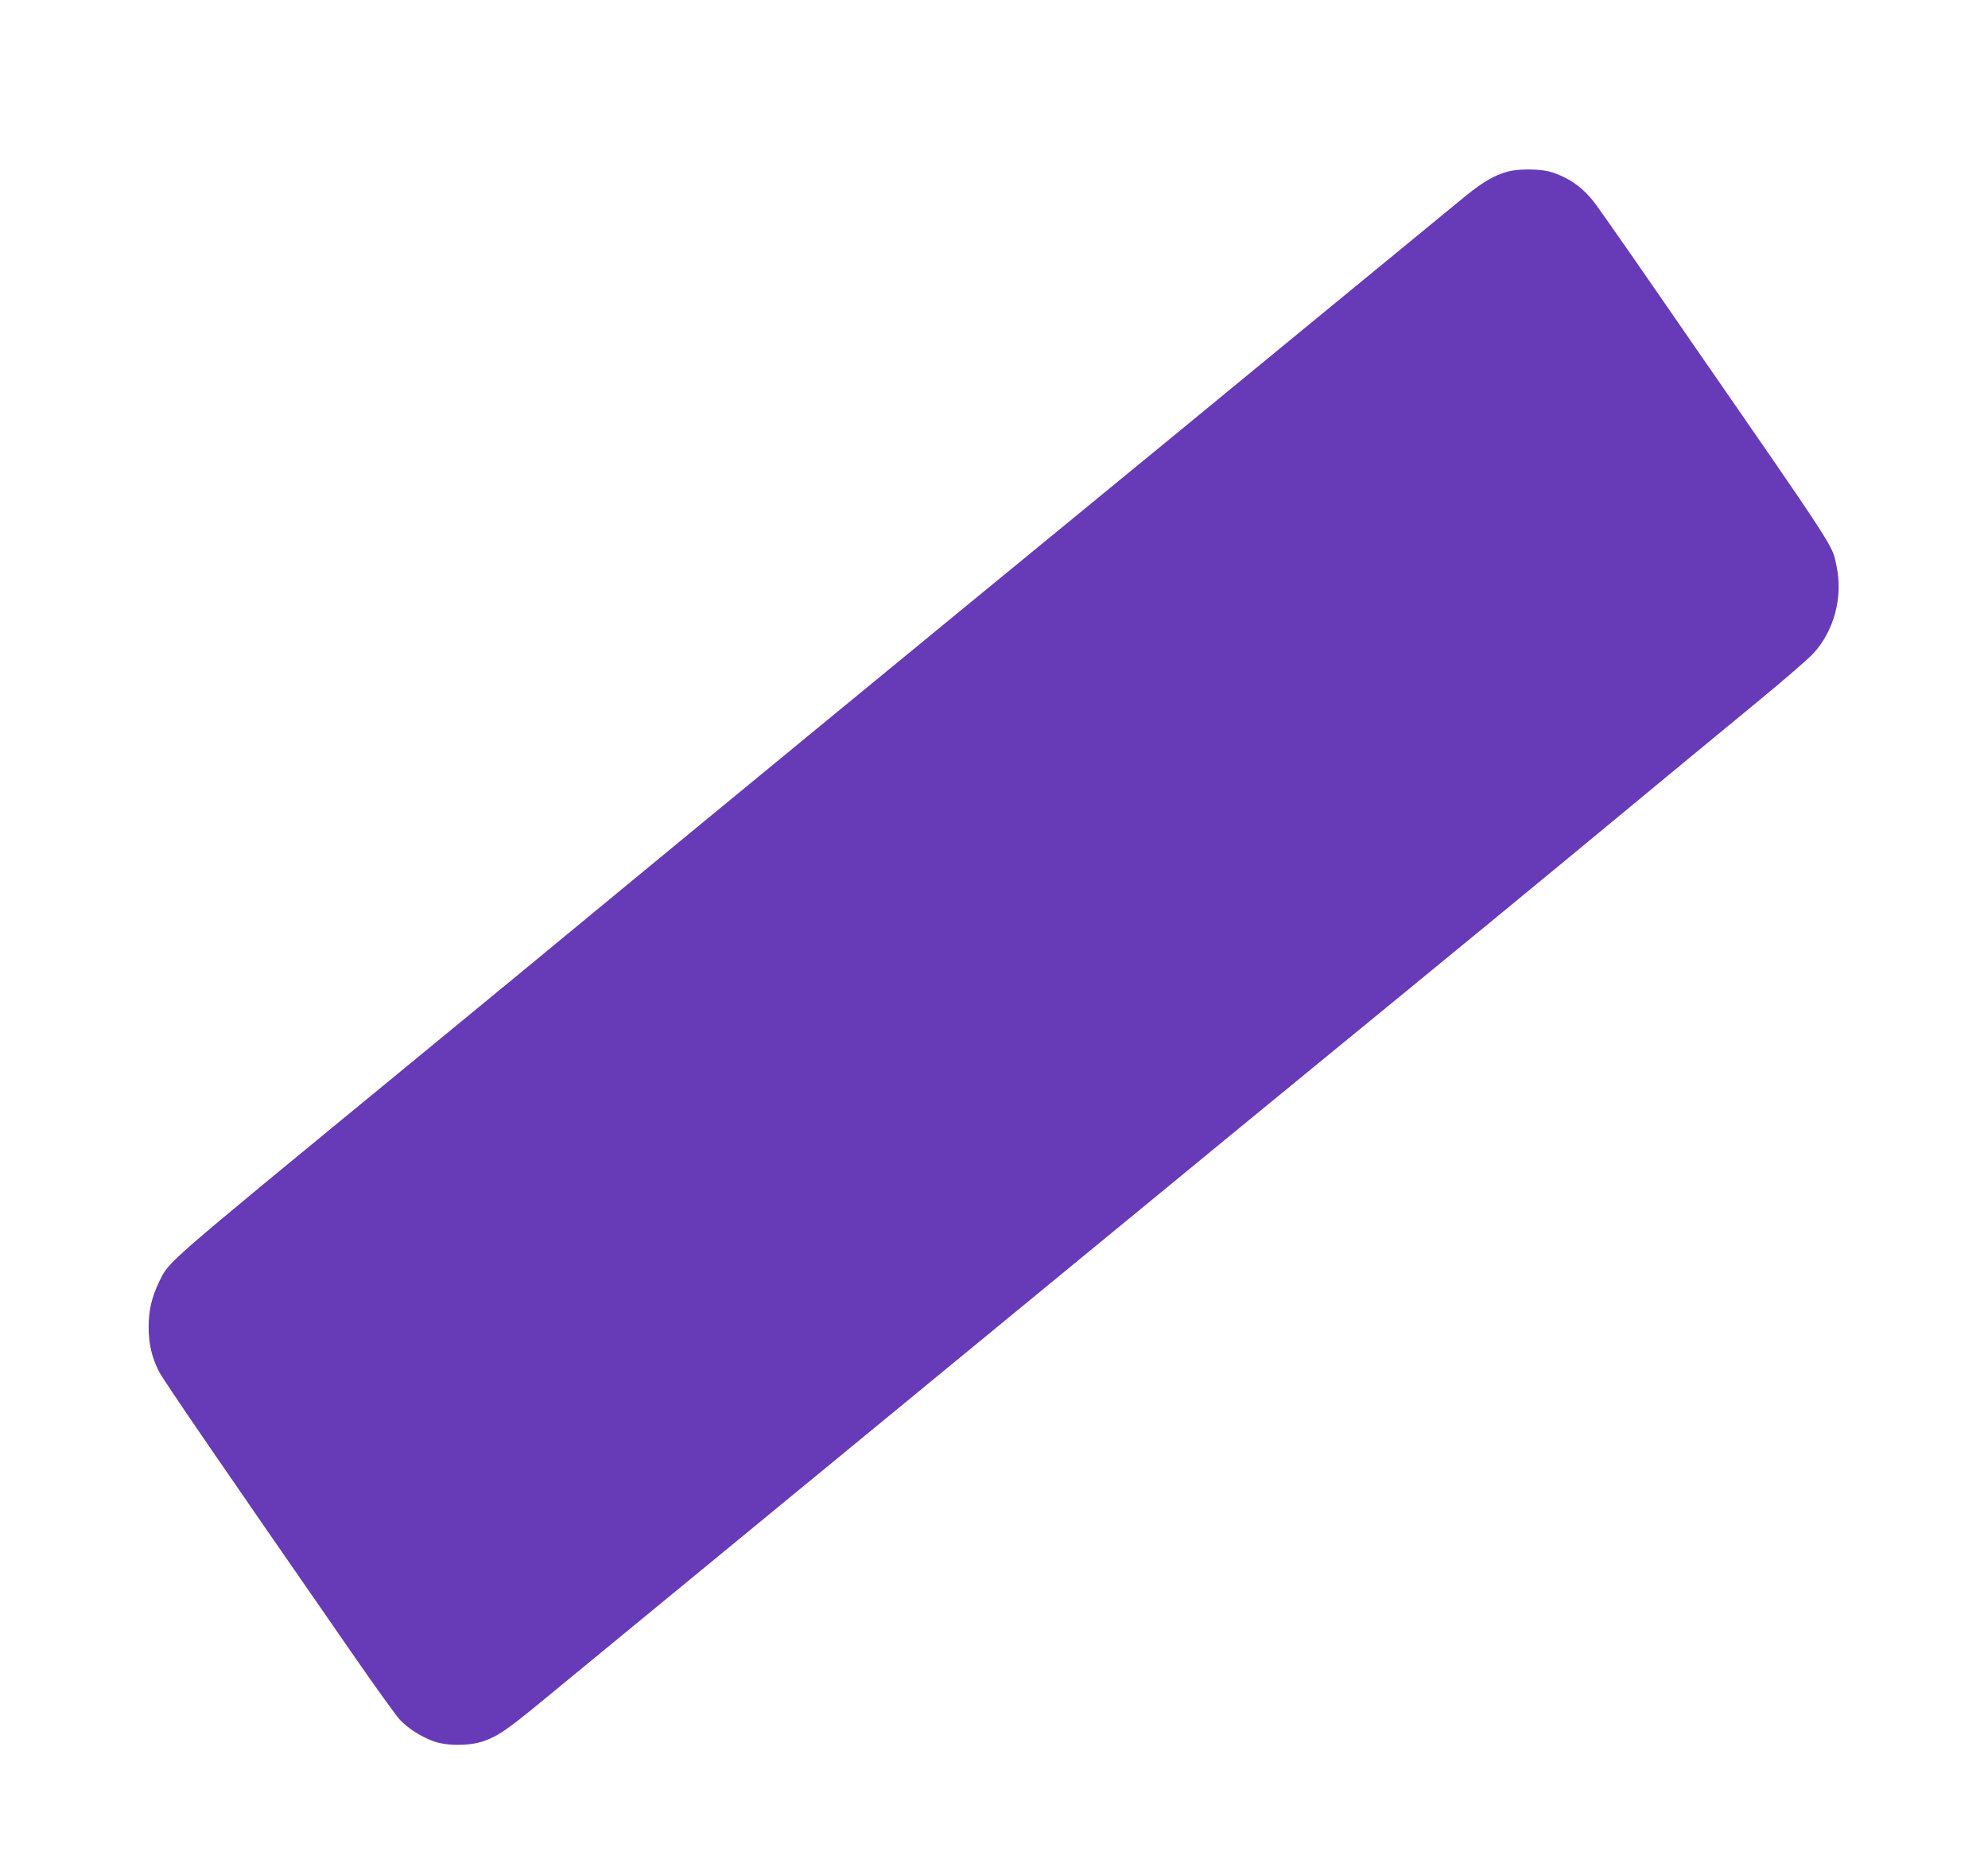 <?xml version="1.0" standalone="no"?>
<!DOCTYPE svg PUBLIC "-//W3C//DTD SVG 20010904//EN"
 "http://www.w3.org/TR/2001/REC-SVG-20010904/DTD/svg10.dtd">
<svg version="1.0" xmlns="http://www.w3.org/2000/svg"
 width="1280pt" height="1202pt" viewBox="0 0 1280 1202"
 preserveAspectRatio="xMidYMid meet">
<g transform="translate(0,1202) scale(0.1,-0.1)"
fill="#673ab7" stroke="none">
<path d="M9707 10915 c-84 -23 -158 -66 -267 -154 -58 -47 -548 -450 -1090
-895 -542 -446 -1219 -1002 -1505 -1236 -925 -758 -2422 -1989 -2980 -2450
-203 -168 -777 -641 -1275 -1050 -1560 -1282 -1499 -1229 -1565 -1363 -48 -99
-68 -185 -68 -292 0 -107 20 -195 66 -285 29 -58 389 -582 1245 -1817 145
-210 284 -403 308 -428 53 -55 129 -104 209 -135 86 -33 233 -34 327 -2 90 31
152 73 353 238 94 77 703 578 1355 1114 652 536 1511 1242 1910 1570 1237
1017 1715 1409 2315 1900 319 261 891 731 1270 1045 380 314 828 685 998 824
169 139 331 279 360 311 136 146 194 364 152 564 -30 141 19 66 -939 1451
-307 446 -583 842 -613 881 -78 106 -173 172 -292 208 -66 19 -205 20 -274 1z"/>
</g>
</svg>

